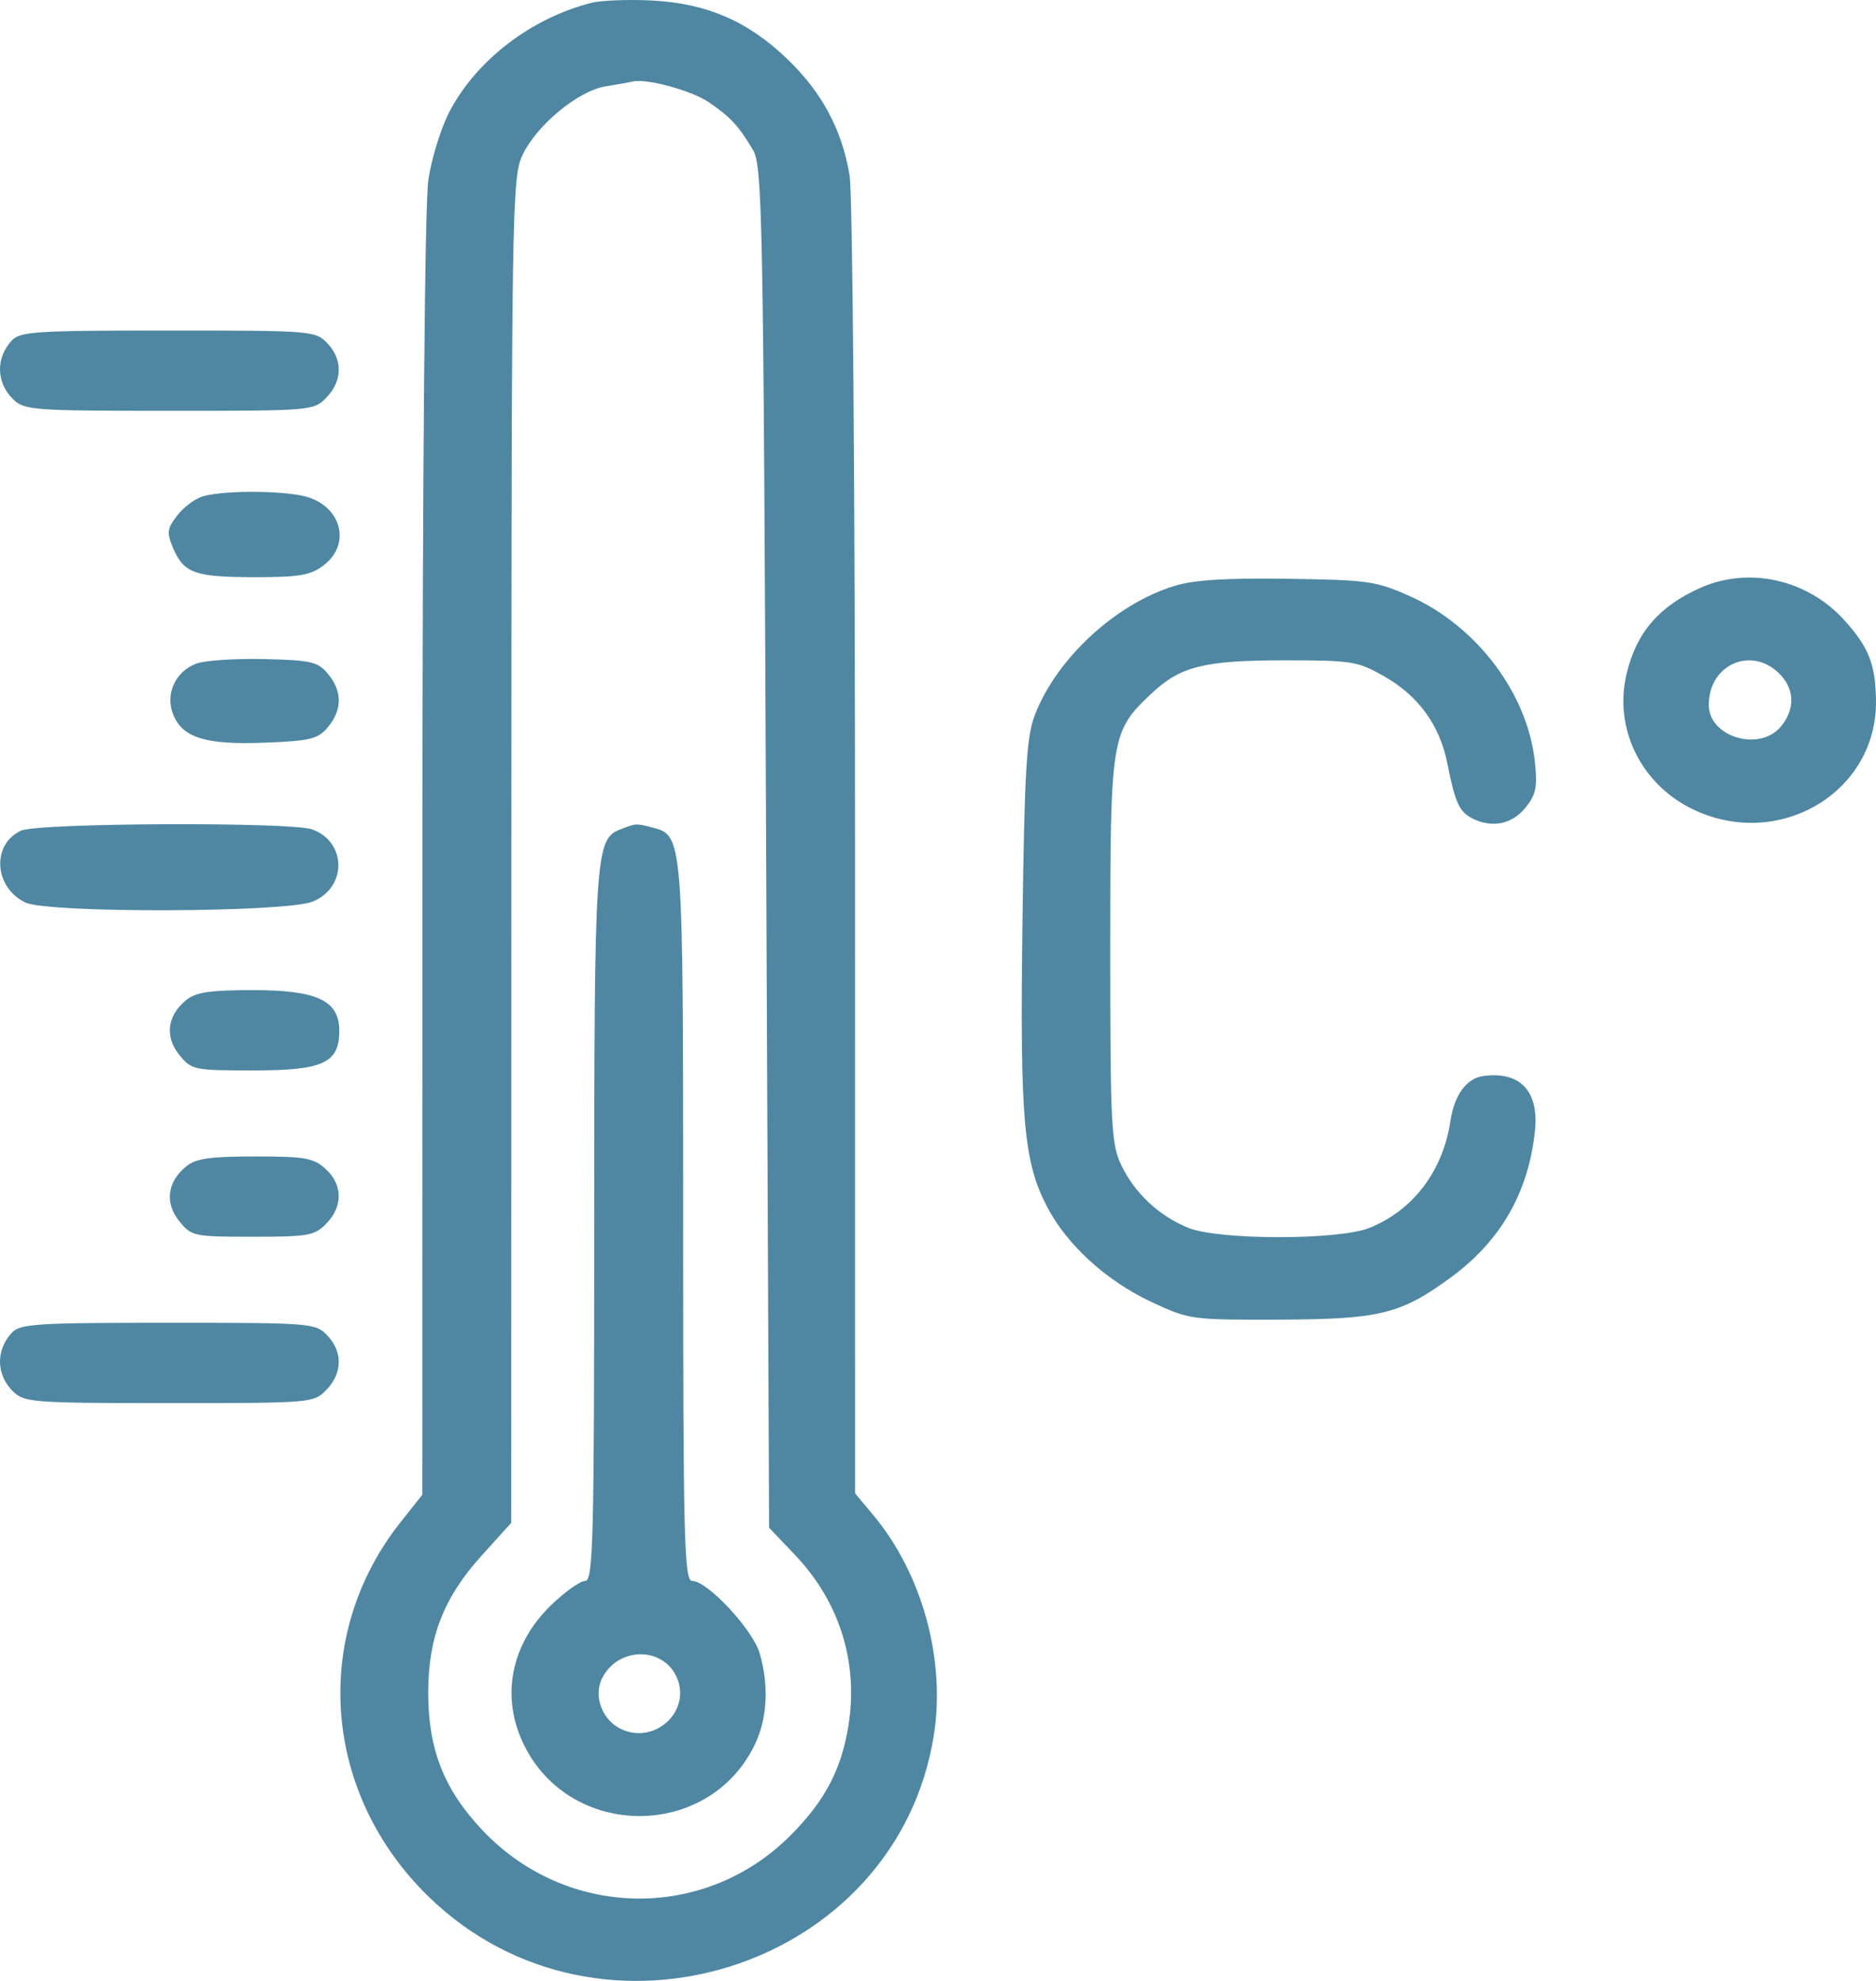 <?xml version="1.0" encoding="UTF-8"?> <svg xmlns="http://www.w3.org/2000/svg" width="216" height="228" viewBox="0 0 216 228" fill="none"> <path fill-rule="evenodd" clip-rule="evenodd" d="M68.076 0.328C61.132 2.103 54.858 6.919 51.743 12.864C50.778 14.705 49.688 18.227 49.32 20.691C48.914 23.402 48.645 54.152 48.636 98.607L48.623 172.046L46.131 175.187C35.759 188.259 37.139 206.466 49.402 218.354C69.122 237.47 103.225 226.565 107.513 199.771C108.905 191.076 106.196 181.162 100.592 174.442L98.452 171.875L98.448 97.862C98.446 56.15 98.171 22.237 97.818 20.155C96.931 14.916 94.664 10.676 90.701 6.843C86.158 2.45 81.392 0.382 75.066 0.058C72.348 -0.082 69.203 0.04 68.076 0.328ZM81.607 11.766C84.091 13.452 85.034 14.468 86.691 17.248C87.786 19.086 87.896 24.869 88.213 97.535L88.554 175.842L91.516 178.95C96.687 184.376 98.878 191.407 97.671 198.709C96.84 203.74 94.963 207.284 91.044 211.226C81.151 221.176 65.243 220.916 55.538 210.645C51.129 205.98 49.305 201.353 49.305 194.833C49.305 188.435 51.081 183.879 55.465 179.035L58.861 175.281L58.877 97.915C58.891 24.184 58.95 20.422 60.149 17.871C61.769 14.42 66.564 10.45 69.724 9.942C71.07 9.725 72.474 9.475 72.842 9.386C74.427 9.003 79.61 10.41 81.607 11.766ZM1.35 39.198C-0.514 41.214 -0.44 44.065 1.524 45.965C2.814 47.213 3.799 47.285 19.494 47.285C35.968 47.285 36.109 47.273 37.583 45.758C39.445 43.841 39.481 41.363 37.675 39.488C36.315 38.077 35.89 38.043 19.351 38.043C4.086 38.043 2.313 38.157 1.35 39.198ZM23.428 57.104C22.524 57.349 21.173 58.34 20.426 59.307C19.228 60.86 19.172 61.303 19.946 63.113C21.177 65.986 22.441 66.43 29.373 66.43C34.507 66.43 35.753 66.214 37.268 65.062C40.337 62.727 39.428 58.56 35.566 57.257C33.232 56.47 26.103 56.38 23.428 57.104ZM135.218 67.441C128.463 69.503 121.681 75.766 119.157 82.274C118.189 84.769 117.96 88.615 117.726 106.27C117.426 128.936 117.848 133.732 120.601 138.975C122.886 143.327 127.451 147.473 132.581 149.859C136.958 151.894 137.157 151.921 147.257 151.888C158.87 151.848 161.249 151.266 167.018 147.053C172.783 142.844 175.992 137.257 176.734 130.136C177.208 125.592 175.027 123.278 170.806 123.846C168.846 124.11 167.451 126.017 166.993 129.057C166.128 134.789 162.711 139.295 157.688 141.324C154.155 142.752 140.359 142.752 136.826 141.324C133.46 139.965 130.646 137.334 129.097 134.097C127.946 131.693 127.833 129.477 127.833 109.341C127.833 84.719 127.914 84.214 132.592 79.813C135.919 76.683 138.66 76.003 147.94 76.003C155.685 76.003 156.308 76.104 159.388 77.854C163.326 80.094 165.784 83.492 166.652 87.901C167.524 92.326 168.016 93.419 169.477 94.176C171.73 95.342 174.055 94.897 175.606 93.002C176.848 91.486 177.033 90.614 176.729 87.719C175.903 79.846 170.041 72.063 162.349 68.625C158.447 66.88 157.539 66.751 148.281 66.618C141.138 66.515 137.502 66.744 135.218 67.441ZM195.721 67.686C190.954 69.827 188.365 72.877 187.261 77.65C185.816 83.904 188.962 90.279 194.908 93.145C204.797 97.911 216.111 91.221 215.999 80.673C215.954 76.467 215.175 74.491 212.325 71.351C208.067 66.661 201.318 65.171 195.721 67.686ZM22.612 76.377C20.149 77.295 18.965 79.966 19.976 82.326C21.103 84.959 23.759 85.749 30.566 85.479C35.777 85.272 36.607 85.065 37.761 83.686C39.421 81.704 39.421 79.544 37.762 77.561C36.589 76.16 35.847 75.988 30.424 75.859C27.106 75.779 23.591 76.013 22.612 76.377ZM205.106 77.784C206.65 79.51 206.625 81.741 205.042 83.632C202.576 86.577 196.745 84.825 196.745 81.138C196.745 76.322 201.937 74.239 205.106 77.784ZM2.413 95.608C-0.989 97.198 -0.699 102.11 2.903 103.872C5.466 105.127 32.846 105.045 35.993 103.773C39.965 102.168 39.944 96.93 35.959 95.464C33.559 94.582 4.341 94.707 2.413 95.608ZM71.404 95.468C68.532 96.589 68.418 98.347 68.418 141.128C68.418 177.295 68.299 181.96 67.376 181.96C66.803 181.96 65.031 183.222 63.438 184.765C58.815 189.242 57.63 195.284 60.298 200.774C65.645 211.775 81.653 211.776 86.919 200.774C88.349 197.786 88.548 194.047 87.475 190.31C86.689 187.573 81.461 181.96 79.698 181.96C78.775 181.96 78.657 177.248 78.657 140.666C78.657 96.106 78.661 96.163 75.1 95.241C73.225 94.755 73.231 94.754 71.404 95.468ZM21.424 115.118C19.247 116.899 18.948 119.327 20.647 121.418C22.061 123.156 22.294 123.205 29.219 123.205C37.217 123.205 39.066 122.346 39.066 118.632C39.066 115.164 36.516 113.962 29.152 113.962C24.129 113.962 22.546 114.199 21.424 115.118ZM21.424 134.262C19.247 136.044 18.948 138.472 20.647 140.562C22.058 142.297 22.305 142.349 29.099 142.349C35.533 142.349 36.218 142.226 37.583 140.822C39.507 138.839 39.47 136.345 37.487 134.542C36.092 133.275 35.142 133.107 29.371 133.107C24.14 133.107 22.554 133.338 21.424 134.262ZM1.35 153.407C-0.514 155.423 -0.44 158.274 1.524 160.174C2.814 161.422 3.799 161.494 19.494 161.494C35.968 161.494 36.109 161.482 37.583 159.967C39.445 158.05 39.481 155.572 37.675 153.697C36.315 152.286 35.89 152.252 19.351 152.252C4.086 152.252 2.313 152.366 1.35 153.407ZM77.946 193.117C79.573 196.916 75.489 200.766 71.635 199.068C69.349 198.06 68.261 195.226 69.35 193.113C71.21 189.503 76.399 189.505 77.946 193.117Z" fill="#4F87A2"></path> </svg> 